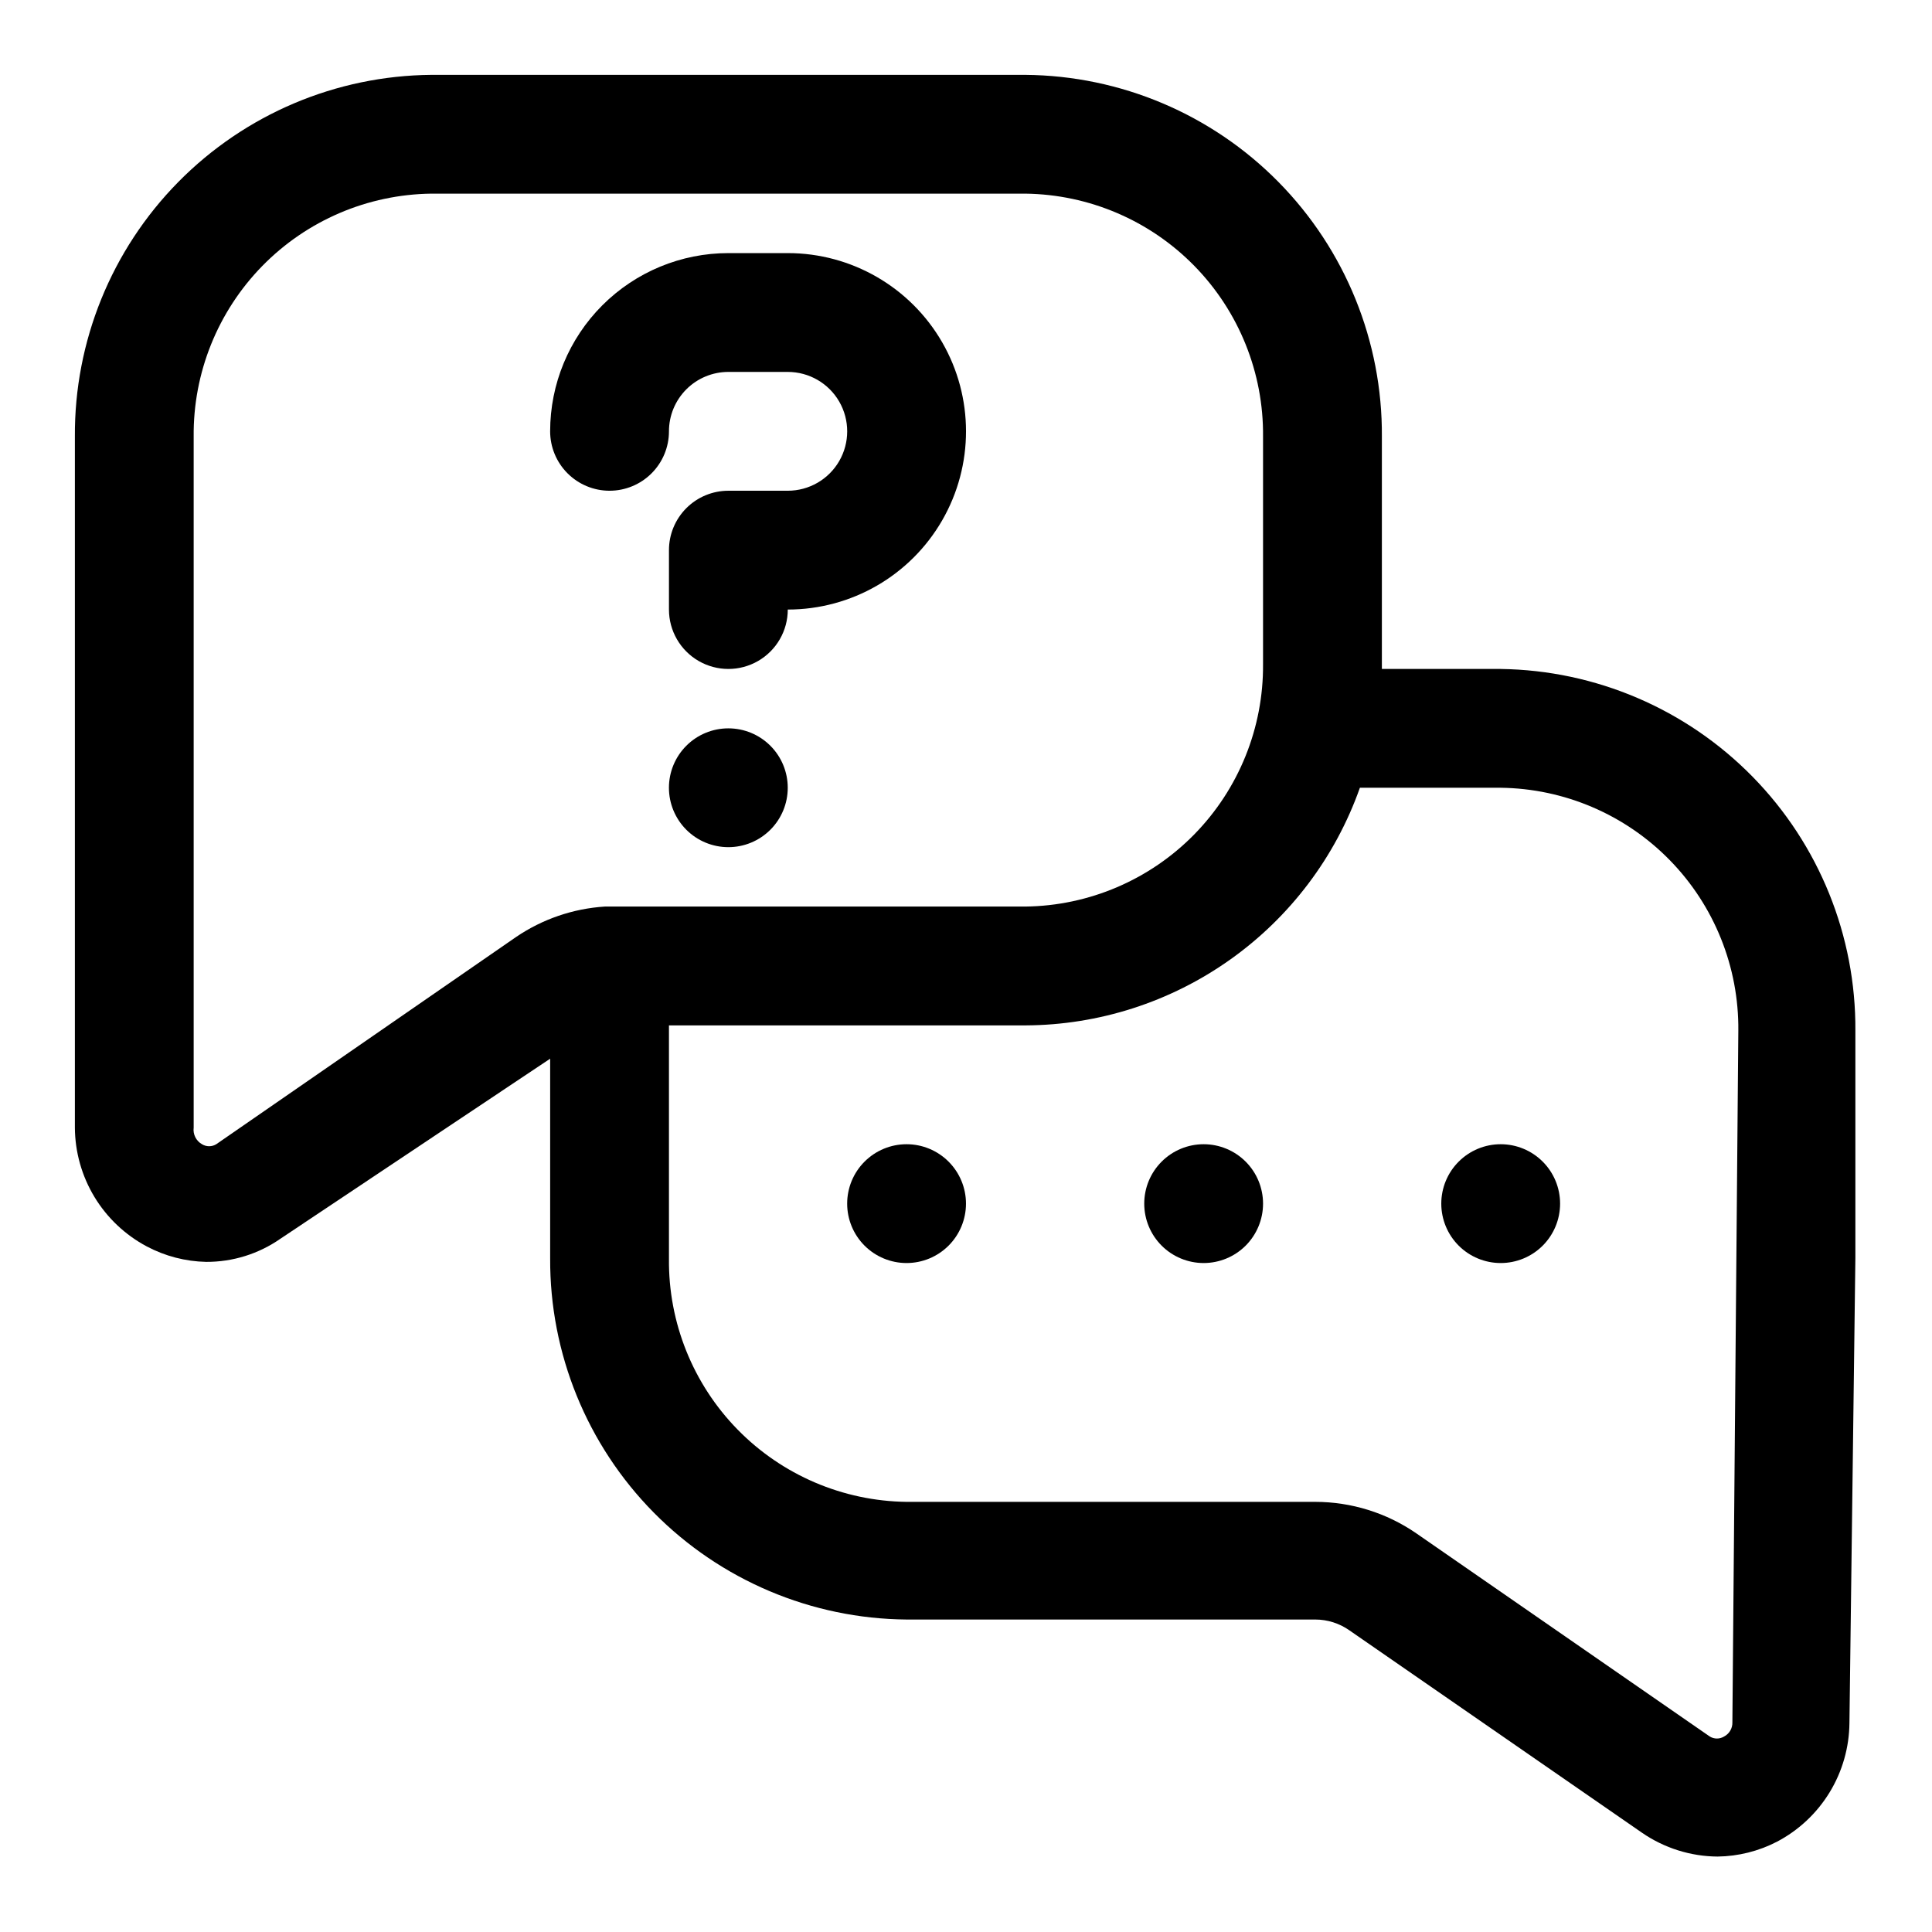 <?xml version="1.0" encoding="UTF-8"?>
<!-- Uploaded to: ICON Repo, www.svgrepo.com, Generator: ICON Repo Mixer Tools -->
<svg fill="#000000" width="800px" height="800px" version="1.1" viewBox="144 144 512 512" xmlns="http://www.w3.org/2000/svg">
 <g>
  <path d="m541.7 321.28h-31.488v-61.559c0.168-25.234-9.688-49.504-27.398-67.484-17.711-17.977-41.832-28.188-67.066-28.398h-157.44c-25.234 0.211-49.355 10.422-67.066 28.398-17.711 17.98-27.562 42.25-27.398 67.484v183.11c0.039 6.477 1.832 12.824 5.184 18.371 3.356 5.543 8.148 10.074 13.867 13.113 4.856 2.578 10.25 3.981 15.746 4.094 7.035 0.031 13.906-2.113 19.68-6.137l71.477-47.707v52.902c-0.125 25.207 9.746 49.438 27.453 67.379 17.707 17.941 41.805 28.137 67.012 28.344h108.32c3.211 0.008 6.34 0.996 8.973 2.832l77.617 53.688c5.887 4.051 12.852 6.246 19.996 6.297 5.484-0.07 10.875-1.418 15.746-3.934 5.75-3.019 10.574-7.543 13.957-13.09 3.383-5.543 5.195-11.902 5.25-18.398l1.574-123.28v-60.141c0.168-25.156-9.621-49.355-27.23-67.316-17.609-17.965-41.609-28.234-66.762-28.566zm-340.39 125.95c-1.16 0.711-2.617 0.711-3.777 0-1.566-0.883-2.438-2.625-2.207-4.406v-183.11c-0.168-16.883 6.371-33.145 18.176-45.219 11.805-12.07 27.918-18.965 44.801-19.176h157.44c16.883 0.211 32.996 7.106 44.801 19.176 11.809 12.074 18.344 28.336 18.176 45.219v60.301c0.125 16.855-6.43 33.078-18.23 45.117-11.801 12.035-27.891 18.91-44.746 19.117h-111.47c-8.395 0.539-16.492 3.312-23.457 8.031zm401.79 153.19c0.055 1.578-0.801 3.047-2.207 3.777-1.156 0.707-2.617 0.707-3.777 0l-77.777-53.844h0.004c-7.871-5.426-17.207-8.336-26.766-8.344h-108.32c-16.883-0.211-32.996-7.106-44.801-19.176-11.809-12.074-18.344-28.336-18.176-45.219v-60.457-1.418h94.465c19.461-0.086 38.422-6.184 54.289-17.457 15.867-11.27 27.863-27.168 34.352-45.52h37.312c16.883 0.207 32.996 7.106 44.801 19.176 11.809 12.07 18.344 28.332 18.176 45.219z"/>
  <path d="m305.54 274.05c4.176 0 8.18-1.66 11.133-4.613s4.609-6.957 4.609-11.133 1.66-8.18 4.613-11.133 6.957-4.609 11.133-4.609h15.742c5.625 0 10.824 3 13.637 7.871 2.812 4.871 2.812 10.875 0 15.746-2.812 4.871-8.012 7.871-13.637 7.871h-15.742c-4.176 0-8.18 1.656-11.133 4.609s-4.613 6.957-4.613 11.133v15.746c0 5.625 3 10.82 7.871 13.633 4.875 2.812 10.875 2.812 15.746 0 4.871-2.812 7.871-8.008 7.871-13.633 16.875 0 32.469-9.004 40.906-23.617s8.438-32.617 0-47.23-24.031-23.617-40.906-23.617h-15.742c-12.527 0-24.543 4.977-33.398 13.832-8.859 8.859-13.836 20.871-13.836 33.398 0 4.176 1.66 8.18 4.613 11.133s6.957 4.613 11.133 4.613z"/>
  <path d="m337.02 337.02c-4.176 0-8.18 1.656-11.133 4.609-2.953 2.953-4.613 6.957-4.613 11.133s1.66 8.18 4.613 11.133c2.953 2.953 6.957 4.613 11.133 4.613 4.176 0 8.18-1.66 11.133-4.613 2.953-2.953 4.609-6.957 4.609-11.133s-1.656-8.18-4.609-11.133c-2.953-2.953-6.957-4.609-11.133-4.609z"/>
  <path d="m384.25 447.23c-4.176 0-8.18 1.66-11.133 4.613-2.953 2.949-4.609 6.957-4.609 11.133 0 4.172 1.656 8.18 4.609 11.133 2.953 2.949 6.957 4.609 11.133 4.609 4.176 0 8.18-1.66 11.133-4.609 2.953-2.953 4.613-6.961 4.613-11.133 0-4.176-1.66-8.184-4.613-11.133-2.953-2.953-6.957-4.613-11.133-4.613z"/>
  <path d="m541.7 447.23c-4.176 0-8.18 1.66-11.133 4.613-2.953 2.949-4.613 6.957-4.613 11.133 0 4.172 1.66 8.18 4.613 11.133 2.953 2.949 6.957 4.609 11.133 4.609 4.176 0 8.18-1.66 11.133-4.609 2.953-2.953 4.609-6.961 4.609-11.133 0-4.176-1.656-8.184-4.609-11.133-2.953-2.953-6.957-4.613-11.133-4.613z"/>
  <path d="m462.98 447.23c-4.176 0-8.184 1.66-11.133 4.613-2.953 2.949-4.613 6.957-4.613 11.133 0 4.172 1.66 8.18 4.613 11.133 2.949 2.949 6.957 4.609 11.133 4.609 4.172 0 8.18-1.66 11.133-4.609 2.949-2.953 4.609-6.961 4.609-11.133 0-4.176-1.66-8.184-4.609-11.133-2.953-2.953-6.961-4.613-11.133-4.613z"/>
 </g>
</svg>